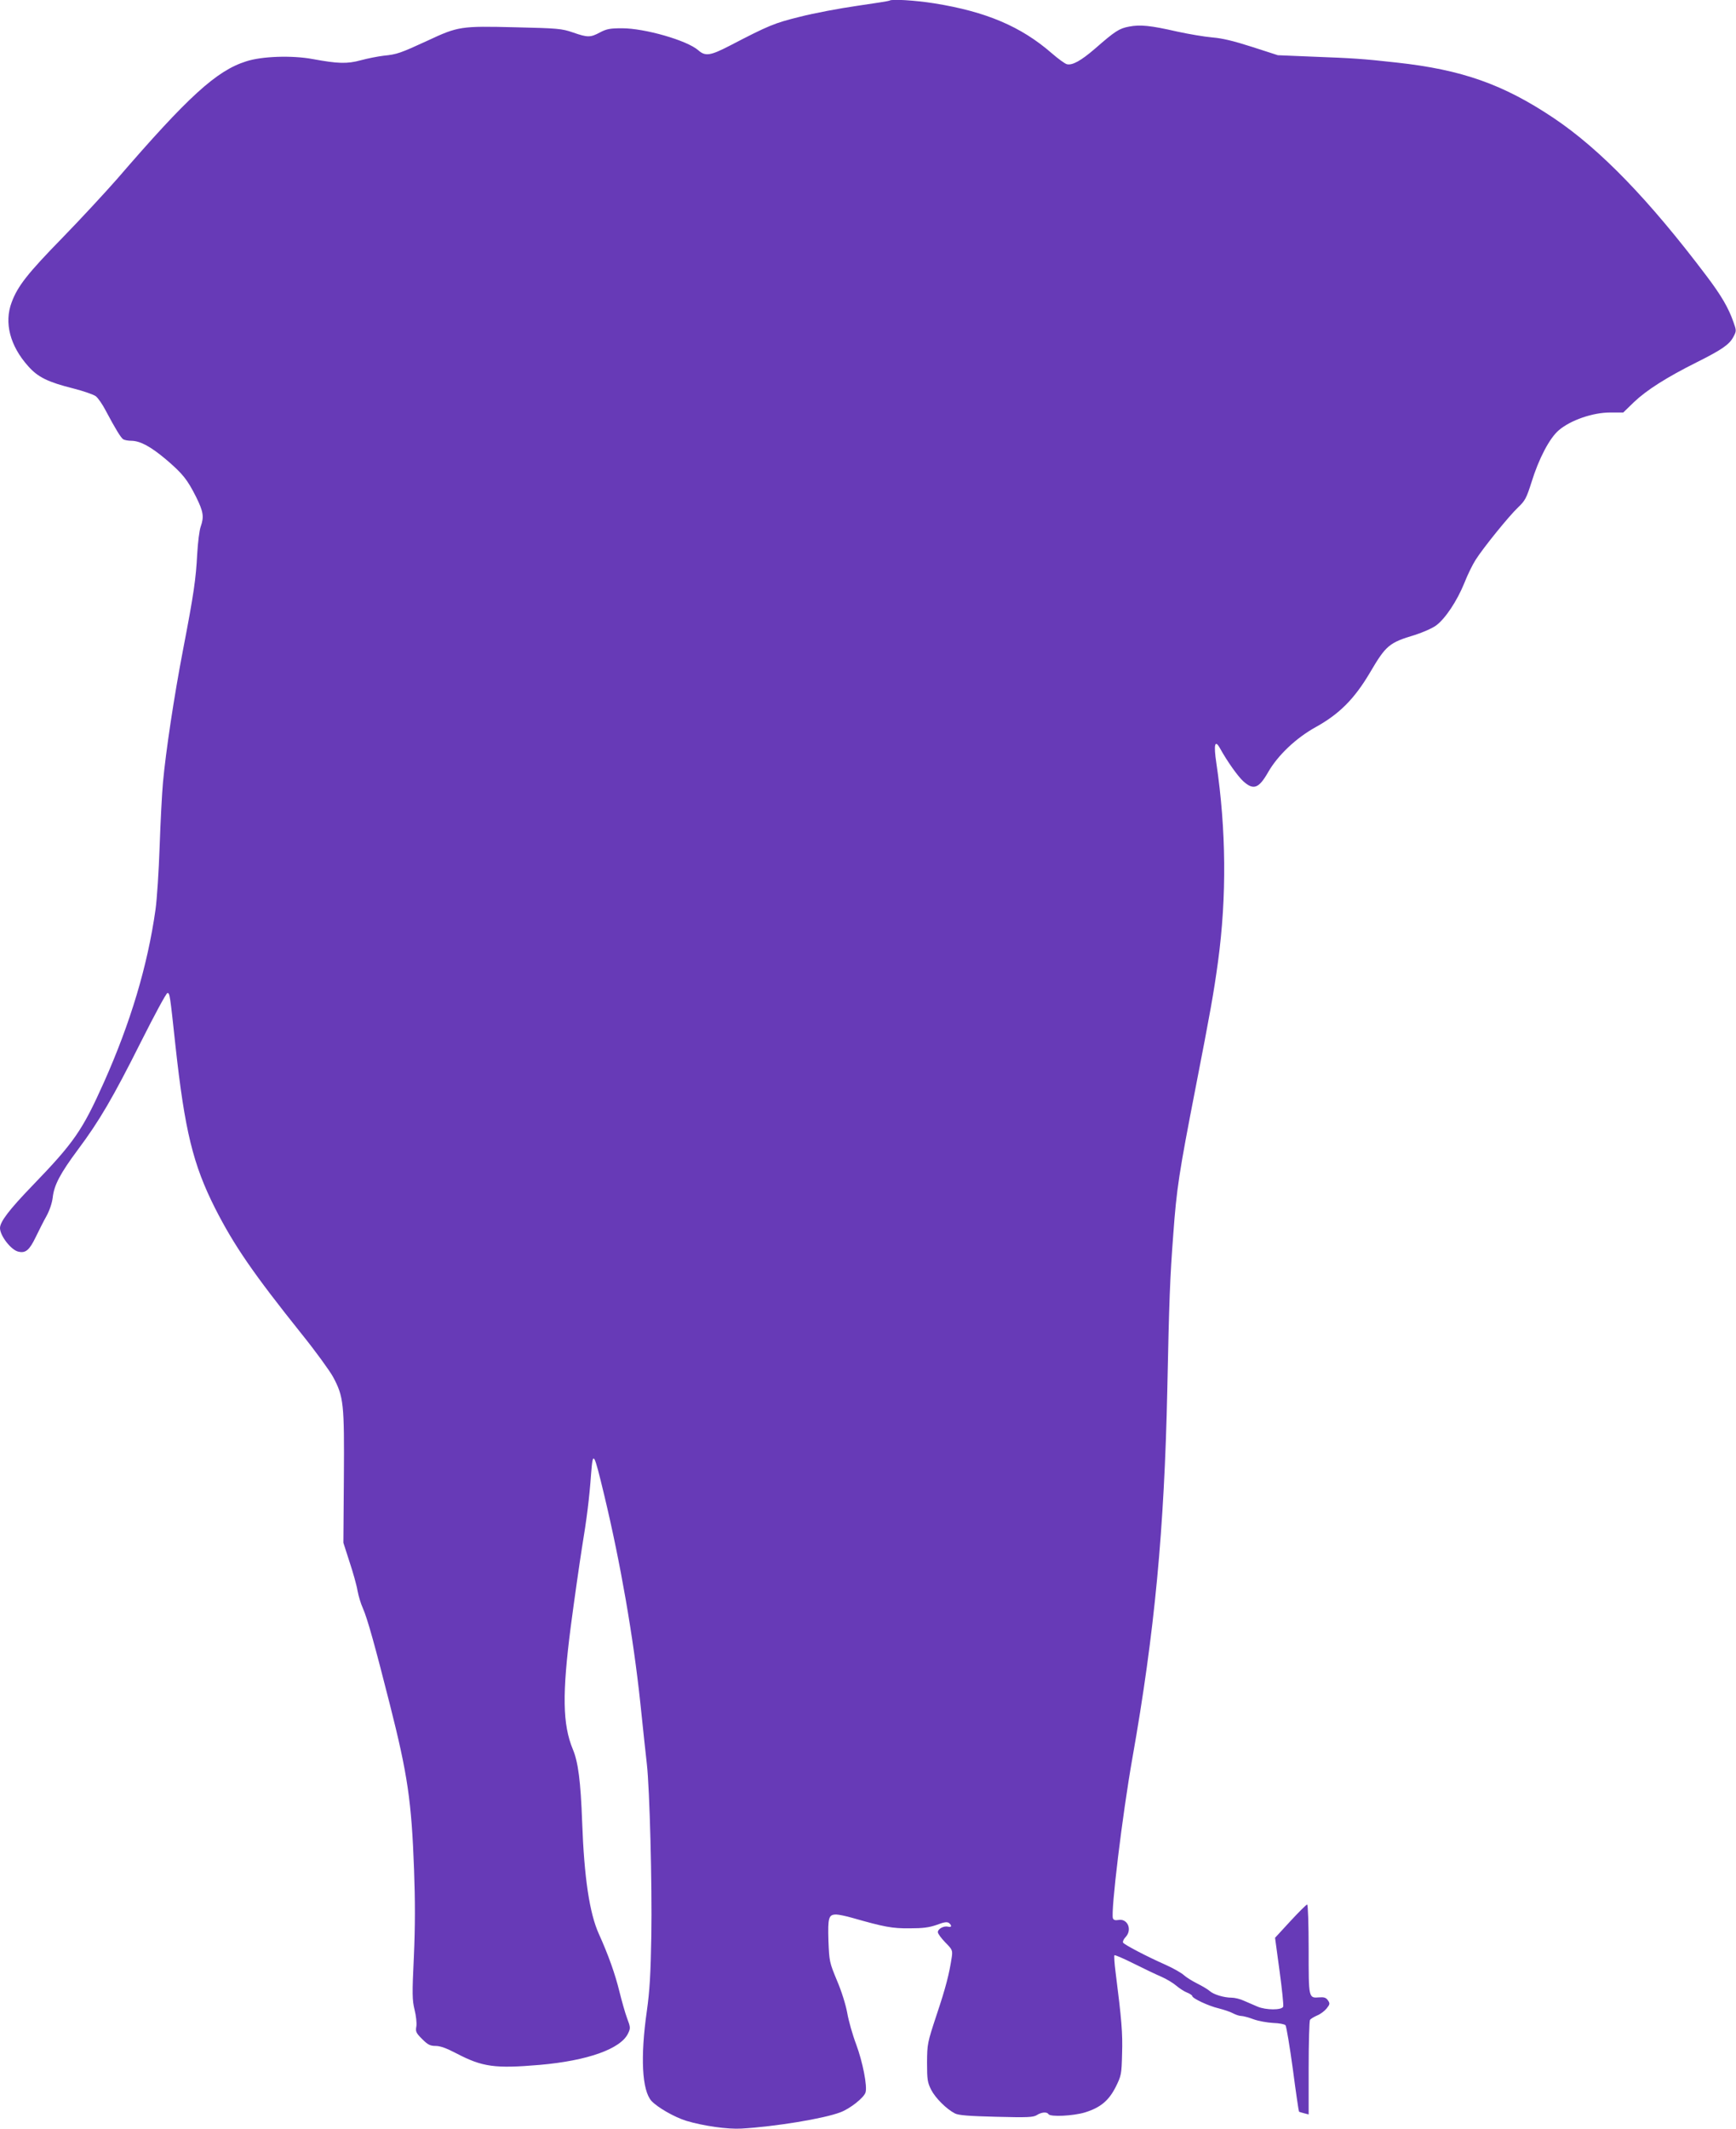 <?xml version="1.0" standalone="no"?>
<!DOCTYPE svg PUBLIC "-//W3C//DTD SVG 20010904//EN"
 "http://www.w3.org/TR/2001/REC-SVG-20010904/DTD/svg10.dtd">
<svg version="1.0" xmlns="http://www.w3.org/2000/svg"
 width="1044pt" height="1280pt" viewBox="0 0 1044 1280"
 preserveAspectRatio="xMidYMid meet">
<g transform="translate(0,1280) scale(0.1,-0.1)"
fill="#673ab7" stroke="none">
<path d="M5349 12796 c-2 -2 -89 -16 -194 -31 -104 -15 -260 -44 -345 -66
-154 -38 -187 -52 -420 -173 -118 -61 -148 -66 -191 -28 -67 59 -321 132 -458
132 -73 0 -93 -4 -133 -25 -58 -31 -74 -31 -163 0 -67 23 -90 25 -346 31 -328
8 -343 6 -529 -81 -163 -75 -183 -82 -263 -90 -34 -4 -95 -16 -136 -27 -84
-23 -138 -21 -291 7 -124 23 -306 17 -400 -14 -178 -56 -349 -212 -775 -706
-72 -82 -220 -242 -330 -355 -208 -213 -269 -290 -305 -388 -46 -122 -10 -261
99 -383 59 -67 119 -96 274 -135 59 -15 119 -36 133 -46 14 -11 41 -50 60 -87
59 -111 91 -163 105 -172 8 -5 30 -9 49 -9 54 -1 115 -34 207 -111 102 -87
129 -121 182 -226 44 -89 49 -119 28 -179 -8 -22 -17 -95 -21 -164 -8 -151
-20 -238 -85 -575 -55 -286 -104 -614 -121 -800 -6 -66 -15 -239 -20 -385 -5
-146 -16 -317 -25 -380 -48 -338 -150 -678 -310 -1037 -130 -290 -179 -361
-432 -623 -136 -141 -193 -215 -193 -253 0 -46 67 -133 111 -142 43 -10 66 9
104 88 19 39 48 97 65 127 18 33 33 77 37 110 8 75 45 145 152 289 128 171
211 313 379 648 81 161 152 293 159 293 14 0 15 -8 48 -315 56 -513 106 -716
238 -978 115 -226 230 -393 522 -758 83 -103 167 -219 188 -257 64 -119 68
-161 65 -606 l-3 -391 37 -115 c21 -63 43 -141 48 -173 6 -32 20 -79 32 -105
28 -63 74 -230 162 -577 107 -422 131 -582 146 -995 7 -189 7 -338 -1 -521
-11 -228 -10 -263 4 -321 9 -36 14 -80 11 -100 -6 -32 -2 -40 35 -77 34 -34
48 -41 81 -41 27 0 66 -14 125 -45 157 -82 232 -92 501 -69 287 25 487 96 531
189 15 31 15 37 -6 92 -12 32 -32 104 -46 160 -25 103 -66 219 -123 345 -57
125 -89 341 -101 673 -9 246 -24 362 -56 438 -62 150 -65 333 -12 742 21 160
51 369 66 465 30 181 45 301 56 453 11 139 16 129 79 -133 97 -405 174 -846
217 -1250 16 -157 34 -321 39 -365 17 -149 32 -729 27 -1030 -4 -236 -10 -333
-27 -455 -40 -279 -29 -478 28 -541 38 -40 136 -96 208 -119 103 -31 250 -52
333 -47 205 12 496 60 595 98 57 21 141 87 151 119 12 37 -17 184 -56 289 -22
58 -46 143 -54 190 -9 49 -34 130 -62 195 -45 109 -46 114 -51 239 -4 139 1
157 47 157 14 0 58 -9 96 -20 193 -55 240 -64 345 -63 82 0 118 5 164 21 44
17 62 19 73 11 19 -16 16 -28 -6 -22 -25 6 -61 -13 -61 -33 0 -9 20 -36 45
-62 42 -42 44 -48 39 -86 -15 -102 -37 -187 -91 -348 -56 -170 -57 -175 -58
-288 0 -103 3 -120 25 -164 25 -49 92 -116 143 -142 21 -11 84 -16 248 -20
190 -5 223 -3 244 10 28 18 61 21 70 6 11 -18 149 -11 219 10 94 29 144 71
186 154 33 67 35 74 38 200 4 123 -3 205 -39 488 -7 54 -10 100 -7 103 3 3 54
-19 114 -49 60 -30 135 -66 168 -80 32 -14 73 -39 90 -54 18 -15 46 -34 64
-41 18 -7 32 -17 32 -21 0 -14 98 -60 158 -74 31 -8 71 -21 87 -30 17 -9 39
-16 50 -16 11 0 45 -9 74 -20 30 -11 83 -20 118 -22 35 -1 68 -7 74 -14 5 -7
25 -125 44 -264 18 -138 35 -253 37 -255 2 -2 15 -6 31 -10 l27 -7 0 278 c0
154 4 284 8 290 4 7 23 18 43 27 20 8 45 27 57 42 20 25 21 30 8 49 -11 16
-23 20 -51 18 -66 -5 -65 -9 -65 289 0 151 -4 269 -9 269 -5 0 -50 -45 -101
-100 l-92 -100 27 -199 c15 -110 25 -207 22 -215 -9 -22 -104 -21 -154 0 -21
9 -57 25 -81 35 -23 11 -57 19 -75 19 -46 0 -109 19 -132 40 -11 10 -45 30
-75 45 -30 15 -67 38 -81 51 -14 13 -63 41 -110 62 -111 49 -247 120 -255 133
-3 6 3 21 15 33 42 45 12 114 -44 103 -18 -3 -28 0 -32 10 -14 37 57 625 117
963 134 757 192 1375 210 2215 11 539 16 672 36 935 20 275 34 366 134 880 90
462 109 569 135 759 53 390 49 795 -10 1193 -17 112 -9 145 22 89 43 -78 107
-168 140 -198 61 -55 93 -44 149 54 59 103 169 207 289 273 140 78 230 168
323 325 97 165 115 181 272 228 47 15 104 40 127 57 55 41 125 146 169 254 19
49 50 112 68 140 47 74 201 264 256 316 42 40 50 56 80 150 44 143 109 266
164 313 71 61 205 107 309 107 l79 0 66 64 c75 71 194 147 376 238 152 76 196
107 220 152 19 36 19 38 1 89 -30 86 -73 160 -163 279 -345 457 -638 760 -918
948 -303 203 -552 291 -946 334 -206 23 -261 26 -495 35 l-218 9 -155 50
c-112 36 -179 52 -240 57 -47 4 -141 20 -210 35 -162 37 -223 43 -290 30 -59
-11 -84 -27 -204 -132 -86 -74 -137 -102 -170 -94 -12 3 -53 33 -91 66 -185
161 -395 250 -707 300 -114 18 -258 27 -269 16z"/>
</g>
</svg>
